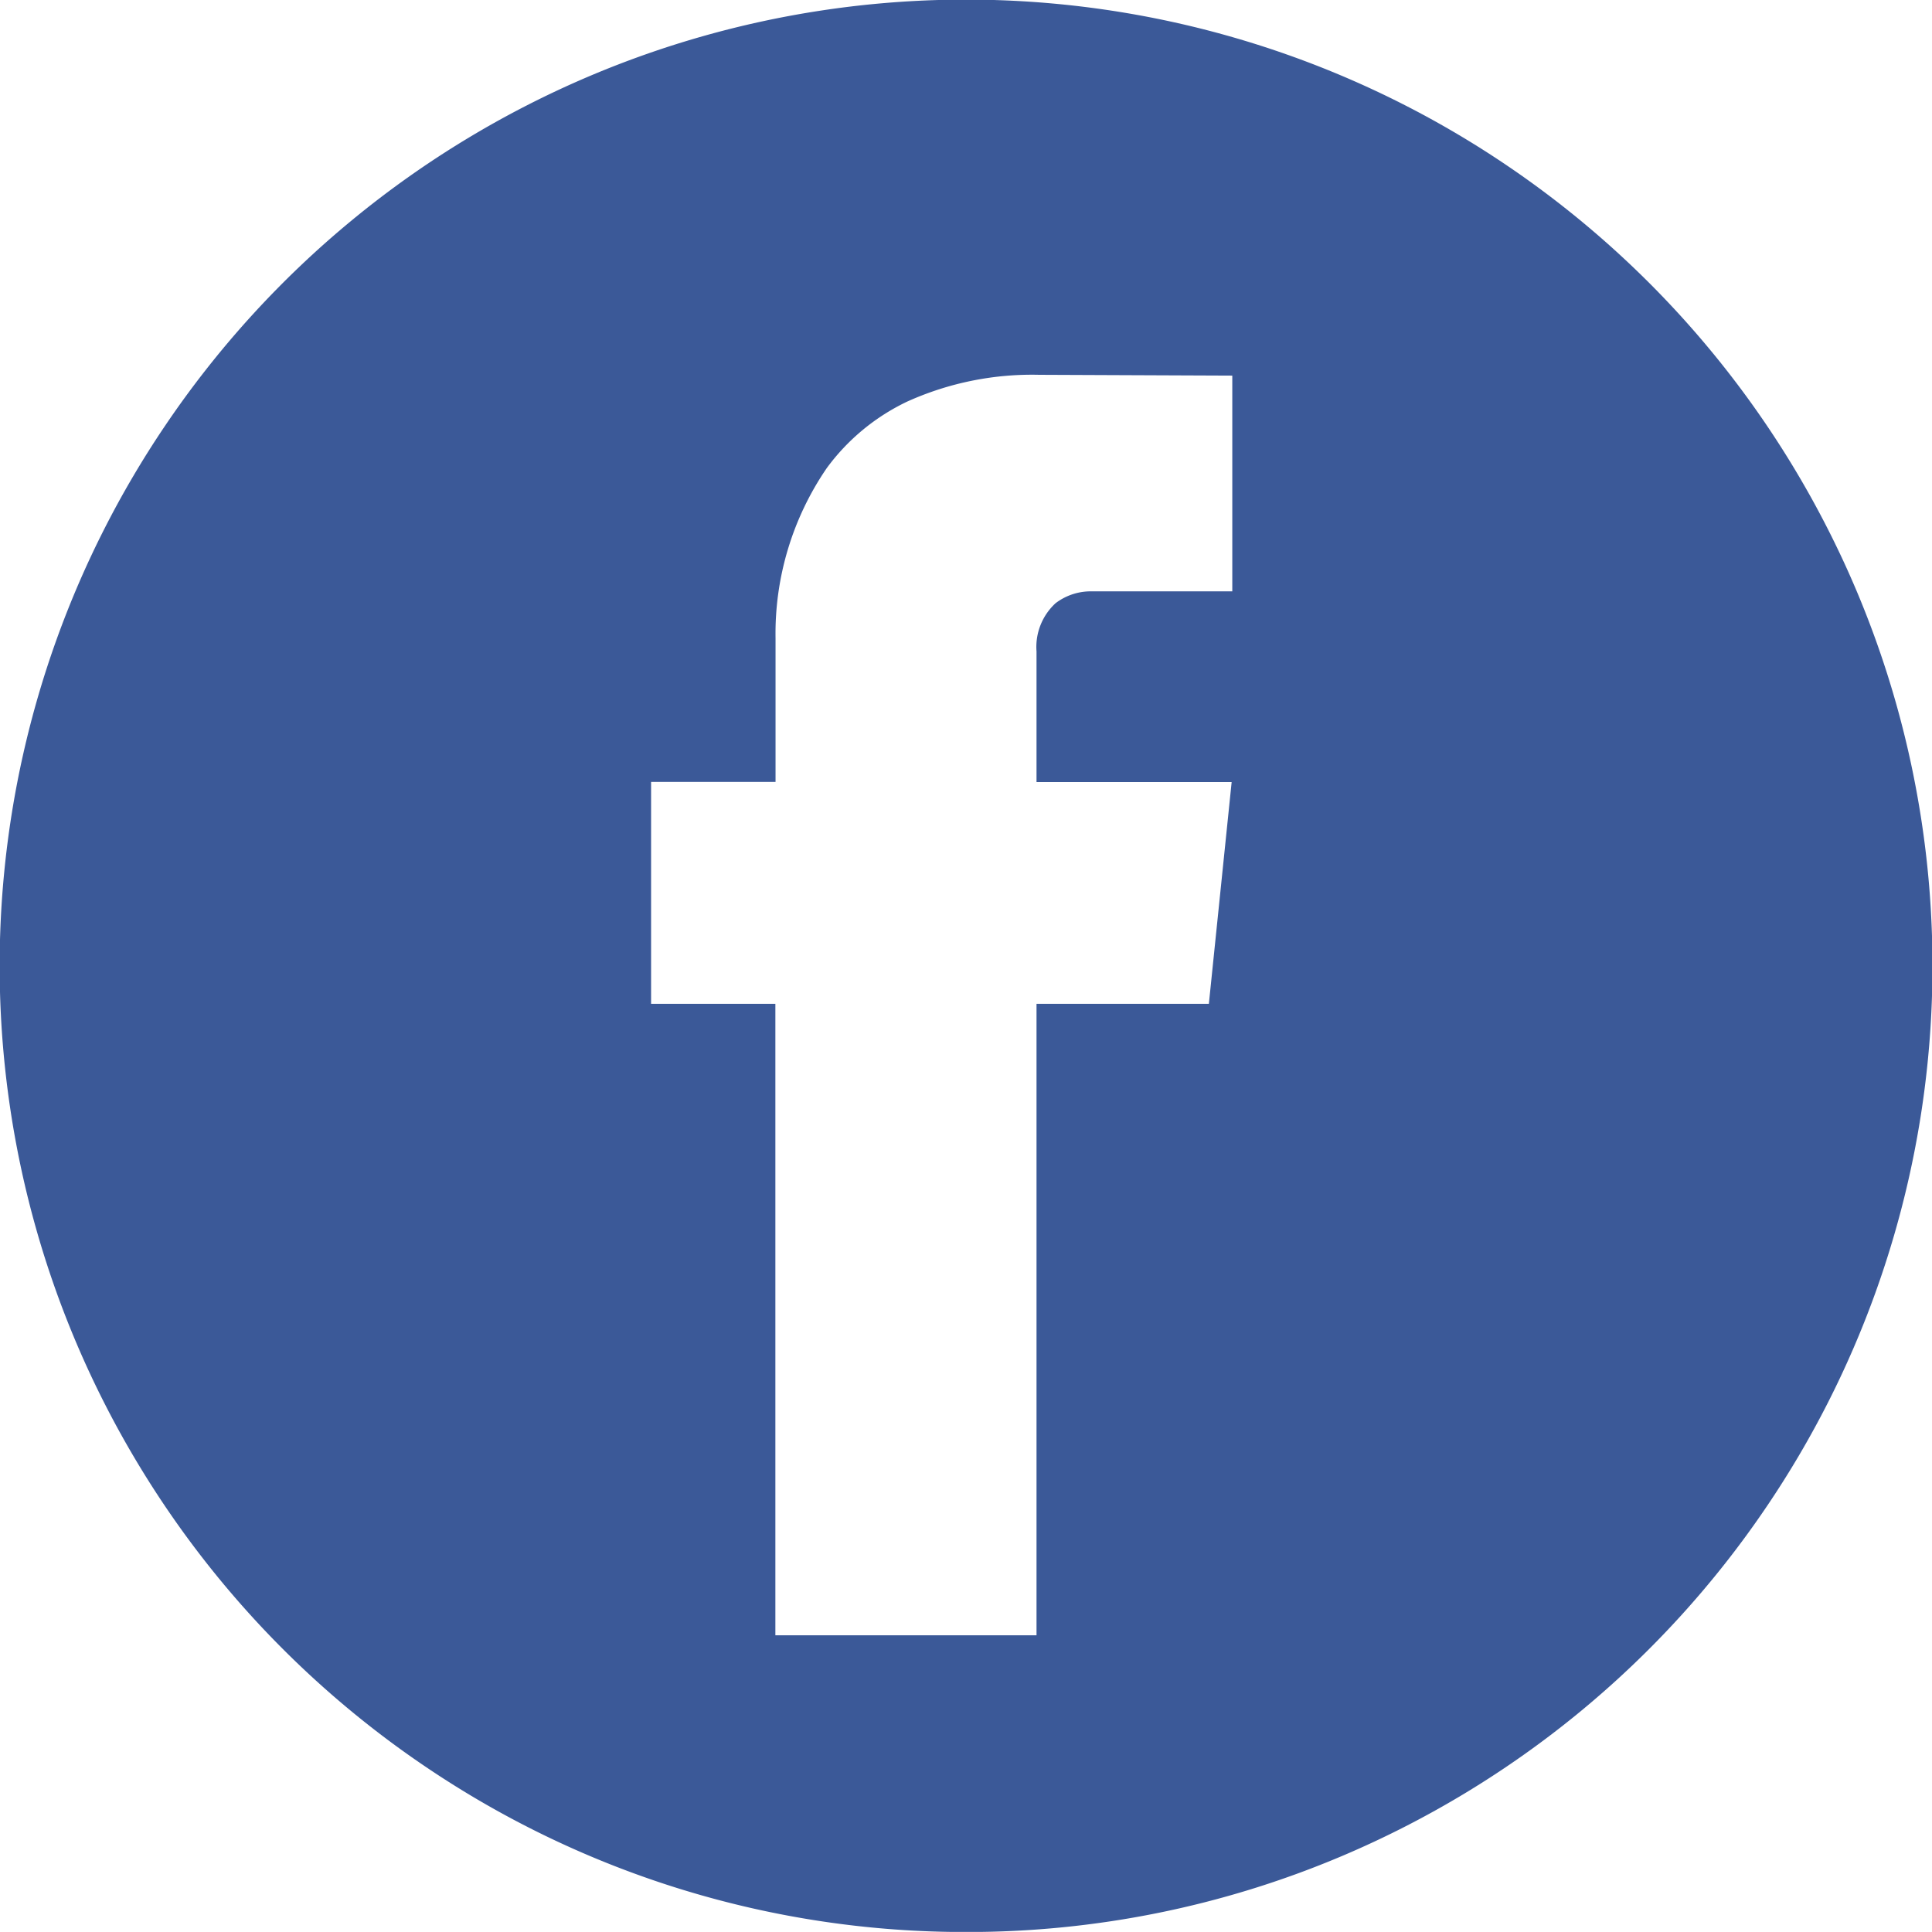 <svg xmlns="http://www.w3.org/2000/svg" width="24" height="23.999" viewBox="0 0 24 23.999"><defs><style>.a{fill:#3b5998;}</style></defs><path class="a" d="M12,24A11.947,11.947,0,0,1,5.291,21.95,12.031,12.031,0,0,1,.943,16.67,11.985,11.985,0,0,1,2.05,5.29,12.033,12.033,0,0,1,7.329.943,11.986,11.986,0,0,1,18.71,2.049a12.041,12.041,0,0,1,4.348,5.279,11.981,11.981,0,0,1-1.107,11.38,12.031,12.031,0,0,1-5.28,4.348A11.925,11.925,0,0,1,12,24ZM9.632,12.47v7.844h3.244V12.47h2.141L15.3,9.715H12.876V8.093a.738.738,0,0,1,.237-.6.722.722,0,0,1,.452-.147h1.743V4.666l-2.4-.01a3.767,3.767,0,0,0-1.637.332,2.65,2.65,0,0,0-1,.826,3.639,3.639,0,0,0-.637,2.115V9.713H8.088V12.47Z" transform="translate(0)"/></svg>